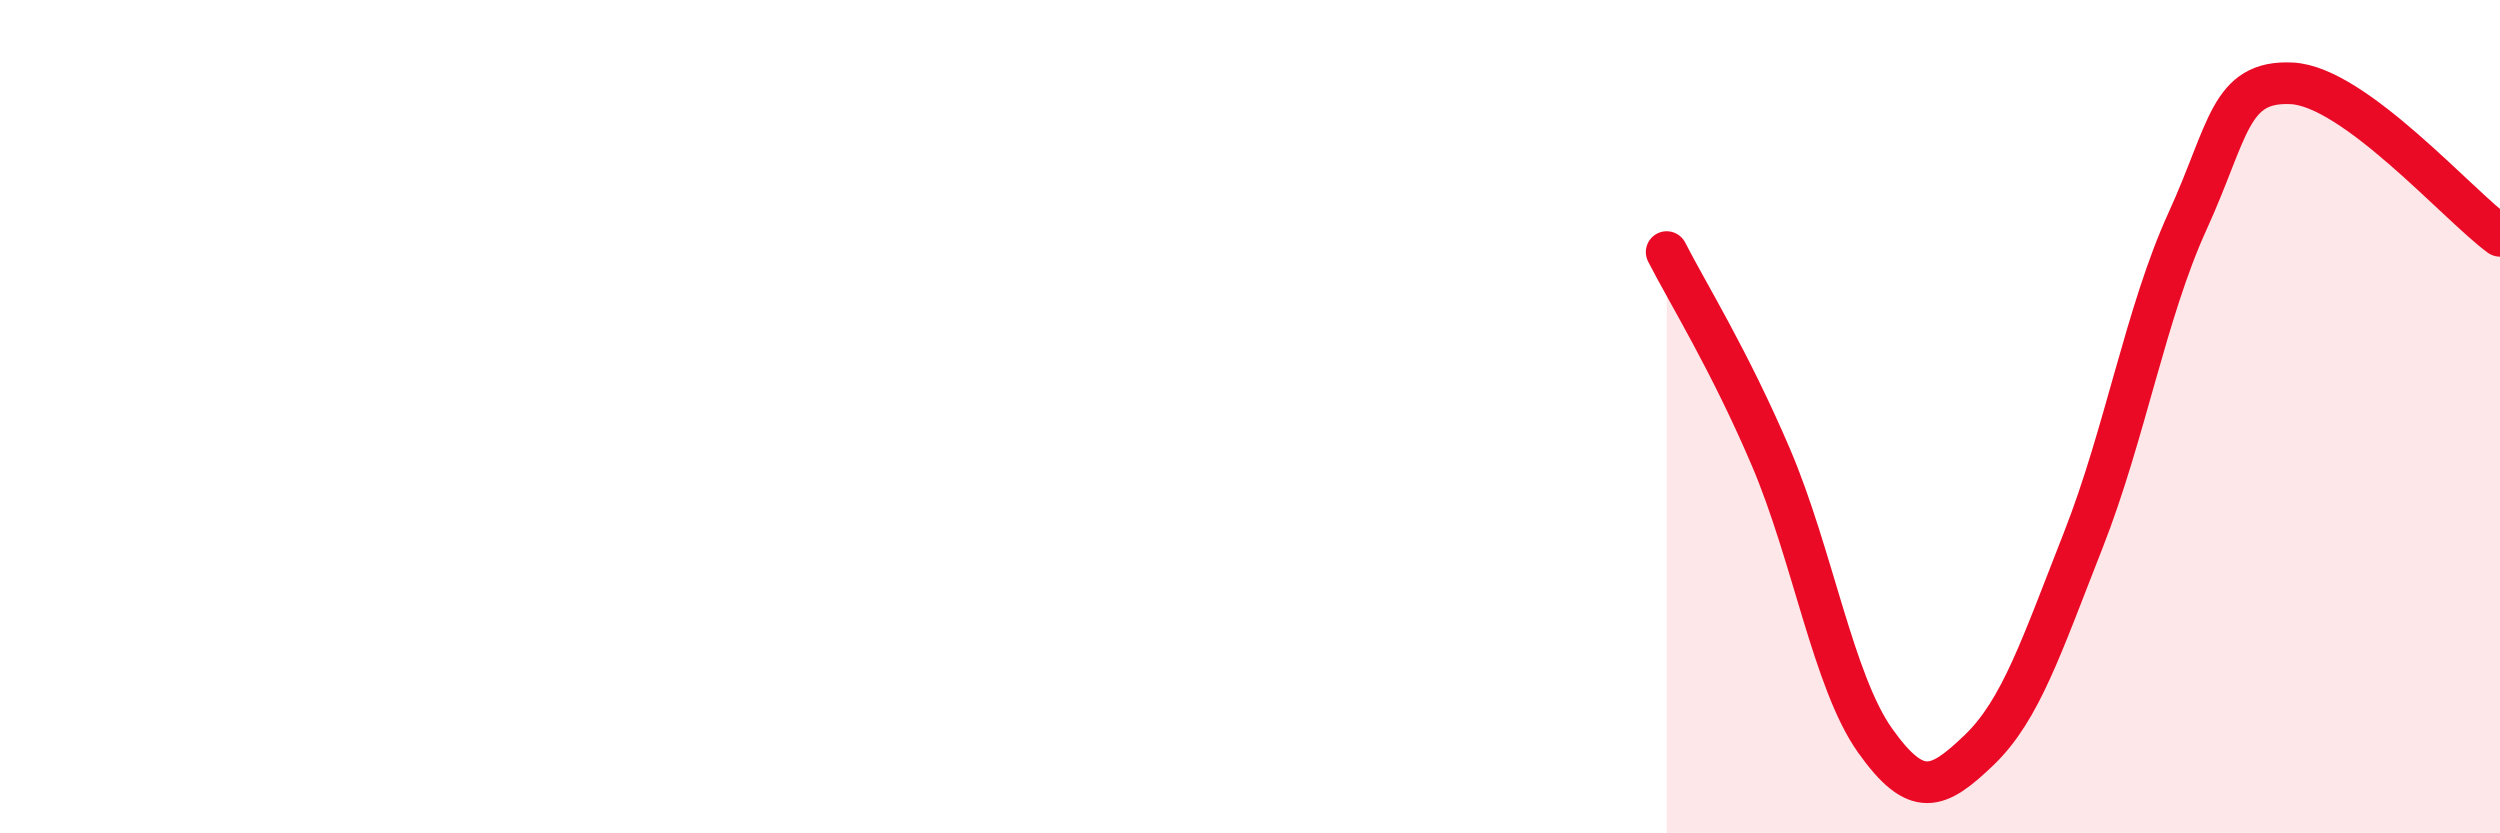 
    <svg width="60" height="20" viewBox="0 0 60 20" xmlns="http://www.w3.org/2000/svg">
      <path
        d="M 40,6.05 C 40.5,7.03 41.5,8.63 42.5,10.97 C 43.5,13.31 44,16.36 45,17.77 C 46,19.18 46.5,18.96 47.5,18 C 48.5,17.04 49,15.5 50,12.96 C 51,10.42 51.5,7.5 52.5,5.31 C 53.5,3.12 53.5,1.93 55,2 C 56.5,2.07 59,4.93 60,5.66L60 20L40 20Z"
        fill="#EB0A25"
        opacity="0.1"
        stroke-linecap="round"
        stroke-linejoin="round"
      />
      <path
        d="M 40,6.05 C 40.5,7.03 41.5,8.63 42.5,10.97 C 43.5,13.31 44,16.36 45,17.77 C 46,19.18 46.5,18.96 47.5,18 C 48.5,17.04 49,15.5 50,12.96 C 51,10.42 51.5,7.5 52.5,5.31 C 53.5,3.12 53.5,1.93 55,2 C 56.5,2.07 59,4.93 60,5.66"
        stroke="#EB0A25"
        stroke-width="1"
        fill="none"
        stroke-linecap="round"
        stroke-linejoin="round"
      />
    </svg>
  